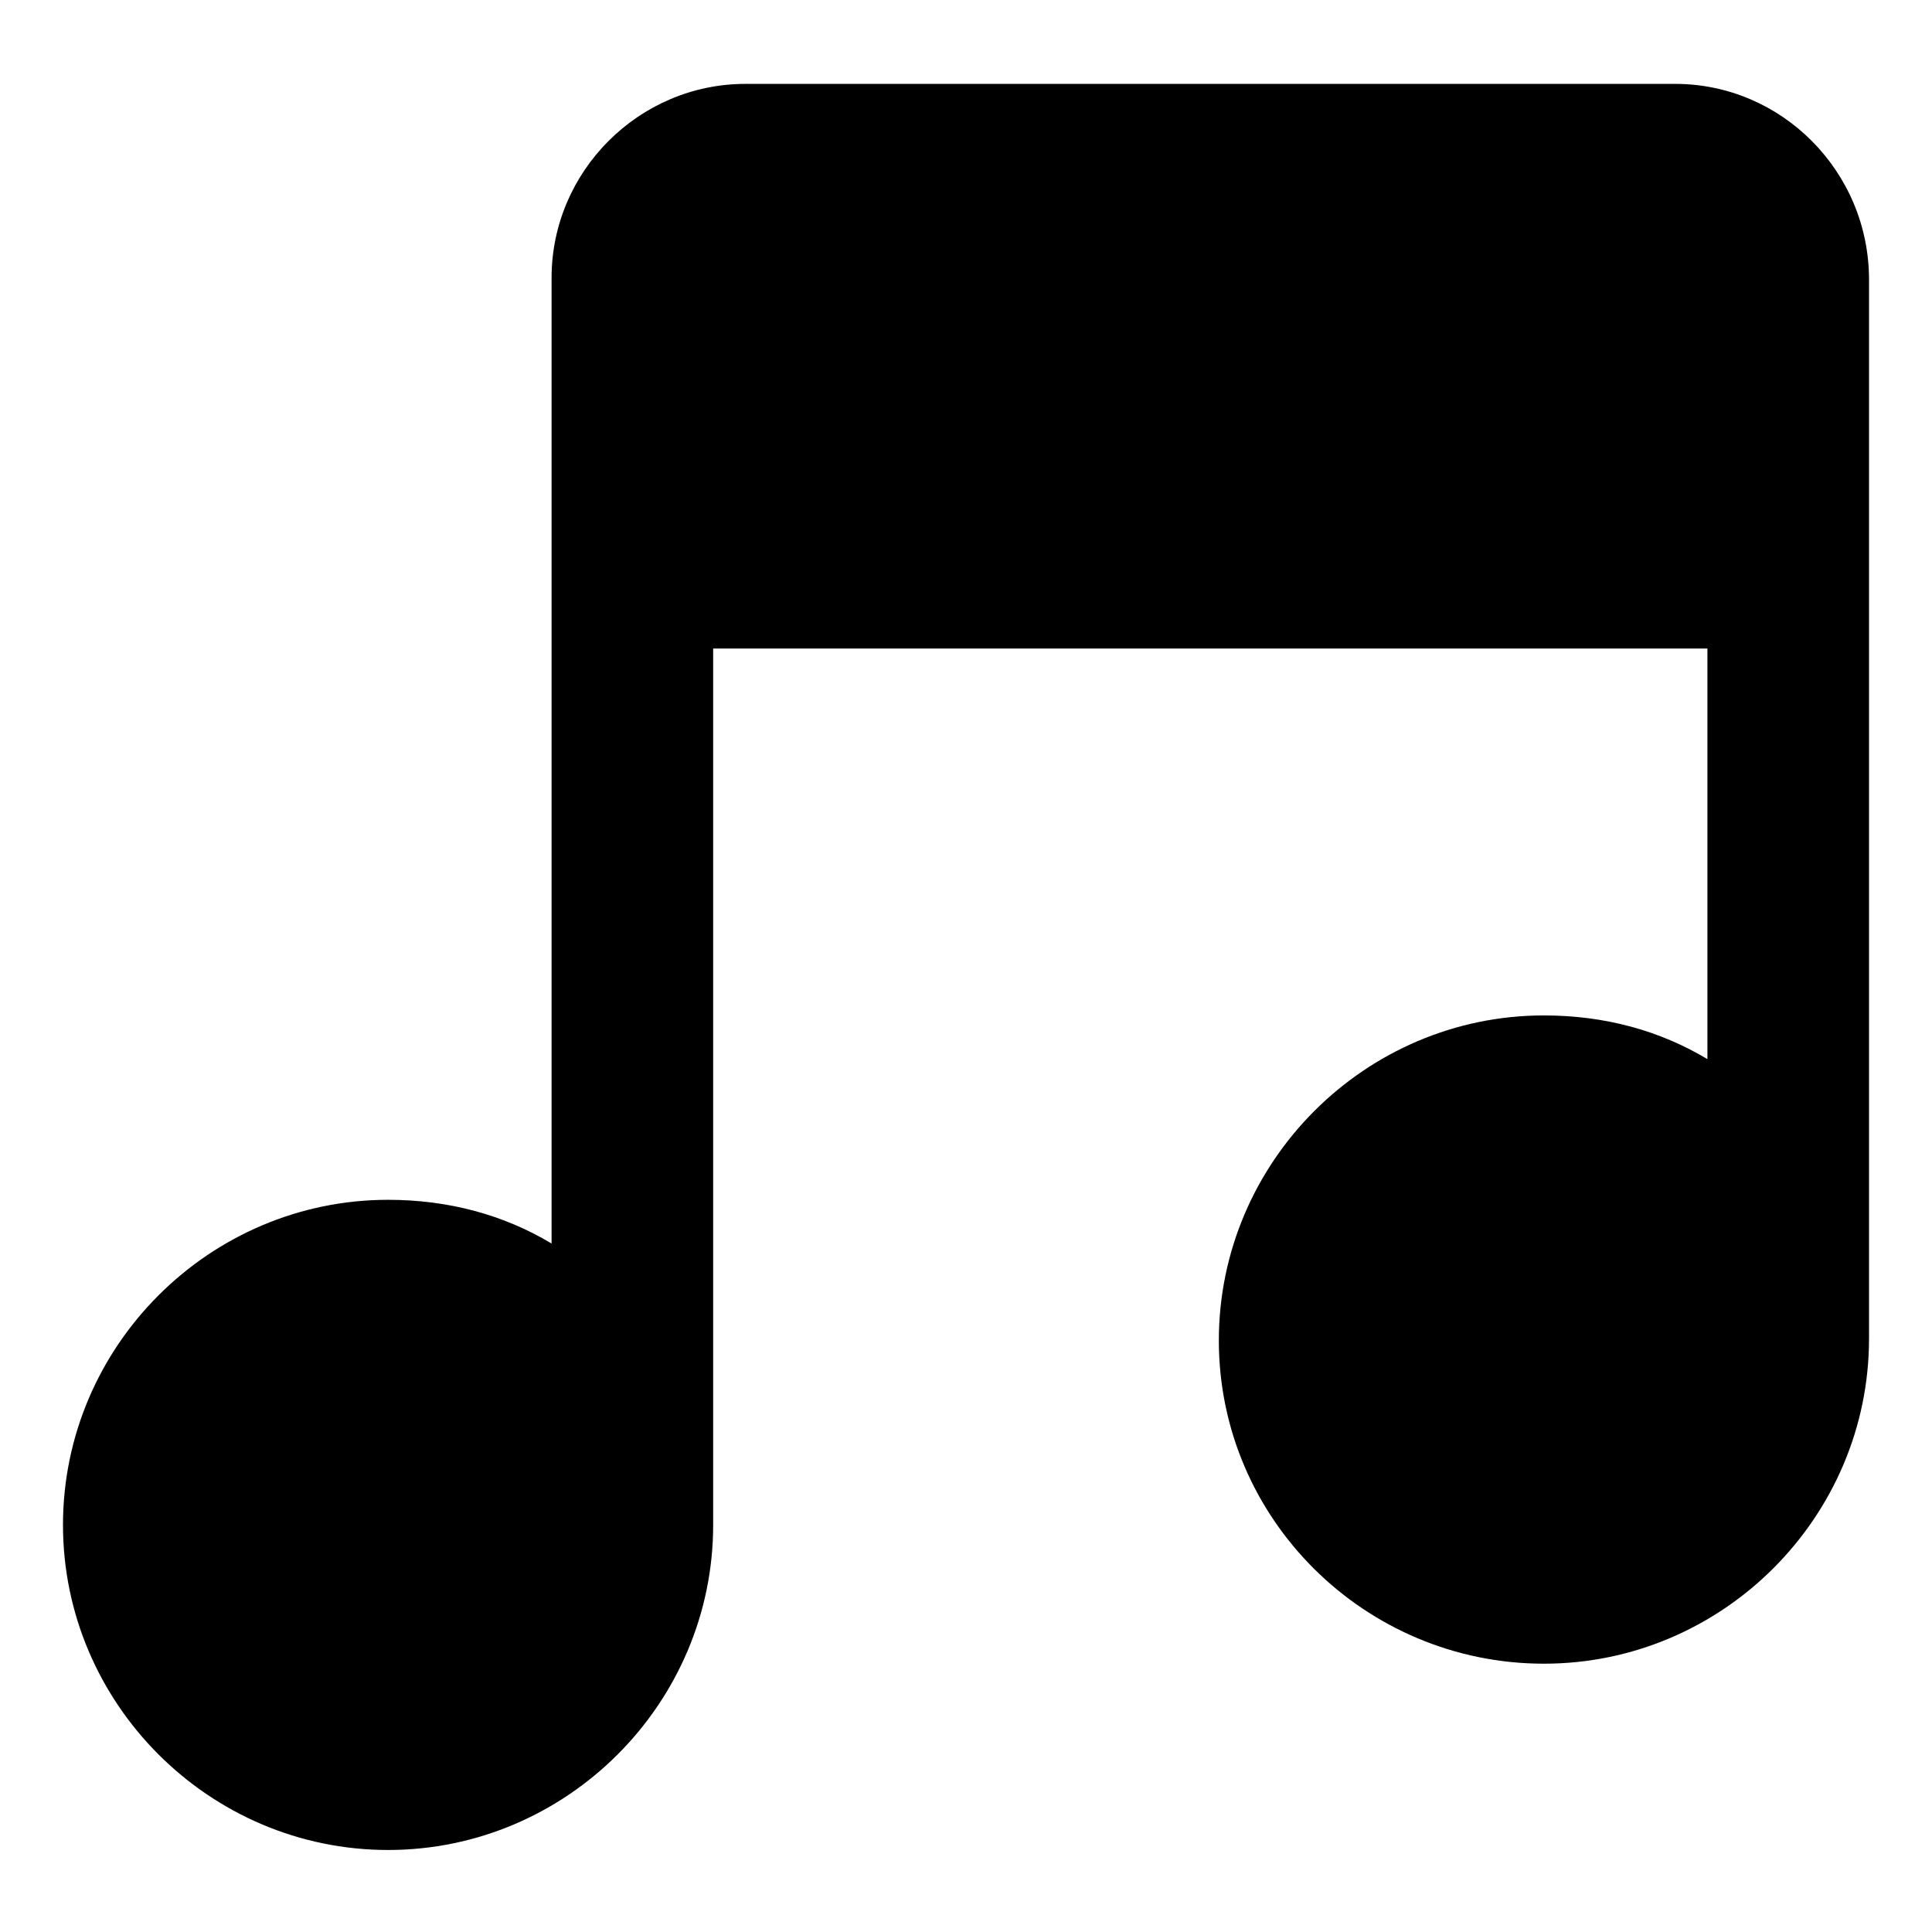 <?xml version="1.0" encoding="UTF-8"?>
<!-- Uploaded to: ICON Repo, www.iconrepo.com, Generator: ICON Repo Mixer Tools -->
<svg fill="#000000" width="800px" height="800px" version="1.1" viewBox="144 144 512 512" xmlns="http://www.w3.org/2000/svg">
 <path d="m587.92 166.23h-246.36c-28.215 0-51.387 23.176-51.387 51.387v255.93c-12.594-7.559-27.207-11.586-43.328-11.586-47.359 0-86.152 38.793-86.152 86.152 0 47.359 38.793 86.152 86.152 86.152s86.152-38.793 86.152-86.152v-232.25h263.49v108.82c-12.594-7.559-27.207-11.586-43.328-11.586-47.359 0-86.152 38.793-86.152 86.152 0 47.352 38.793 85.645 86.152 85.645s86.152-38.797 86.152-86.152v-280.62c0-28.719-23.176-51.895-51.391-51.895z"/>
</svg>